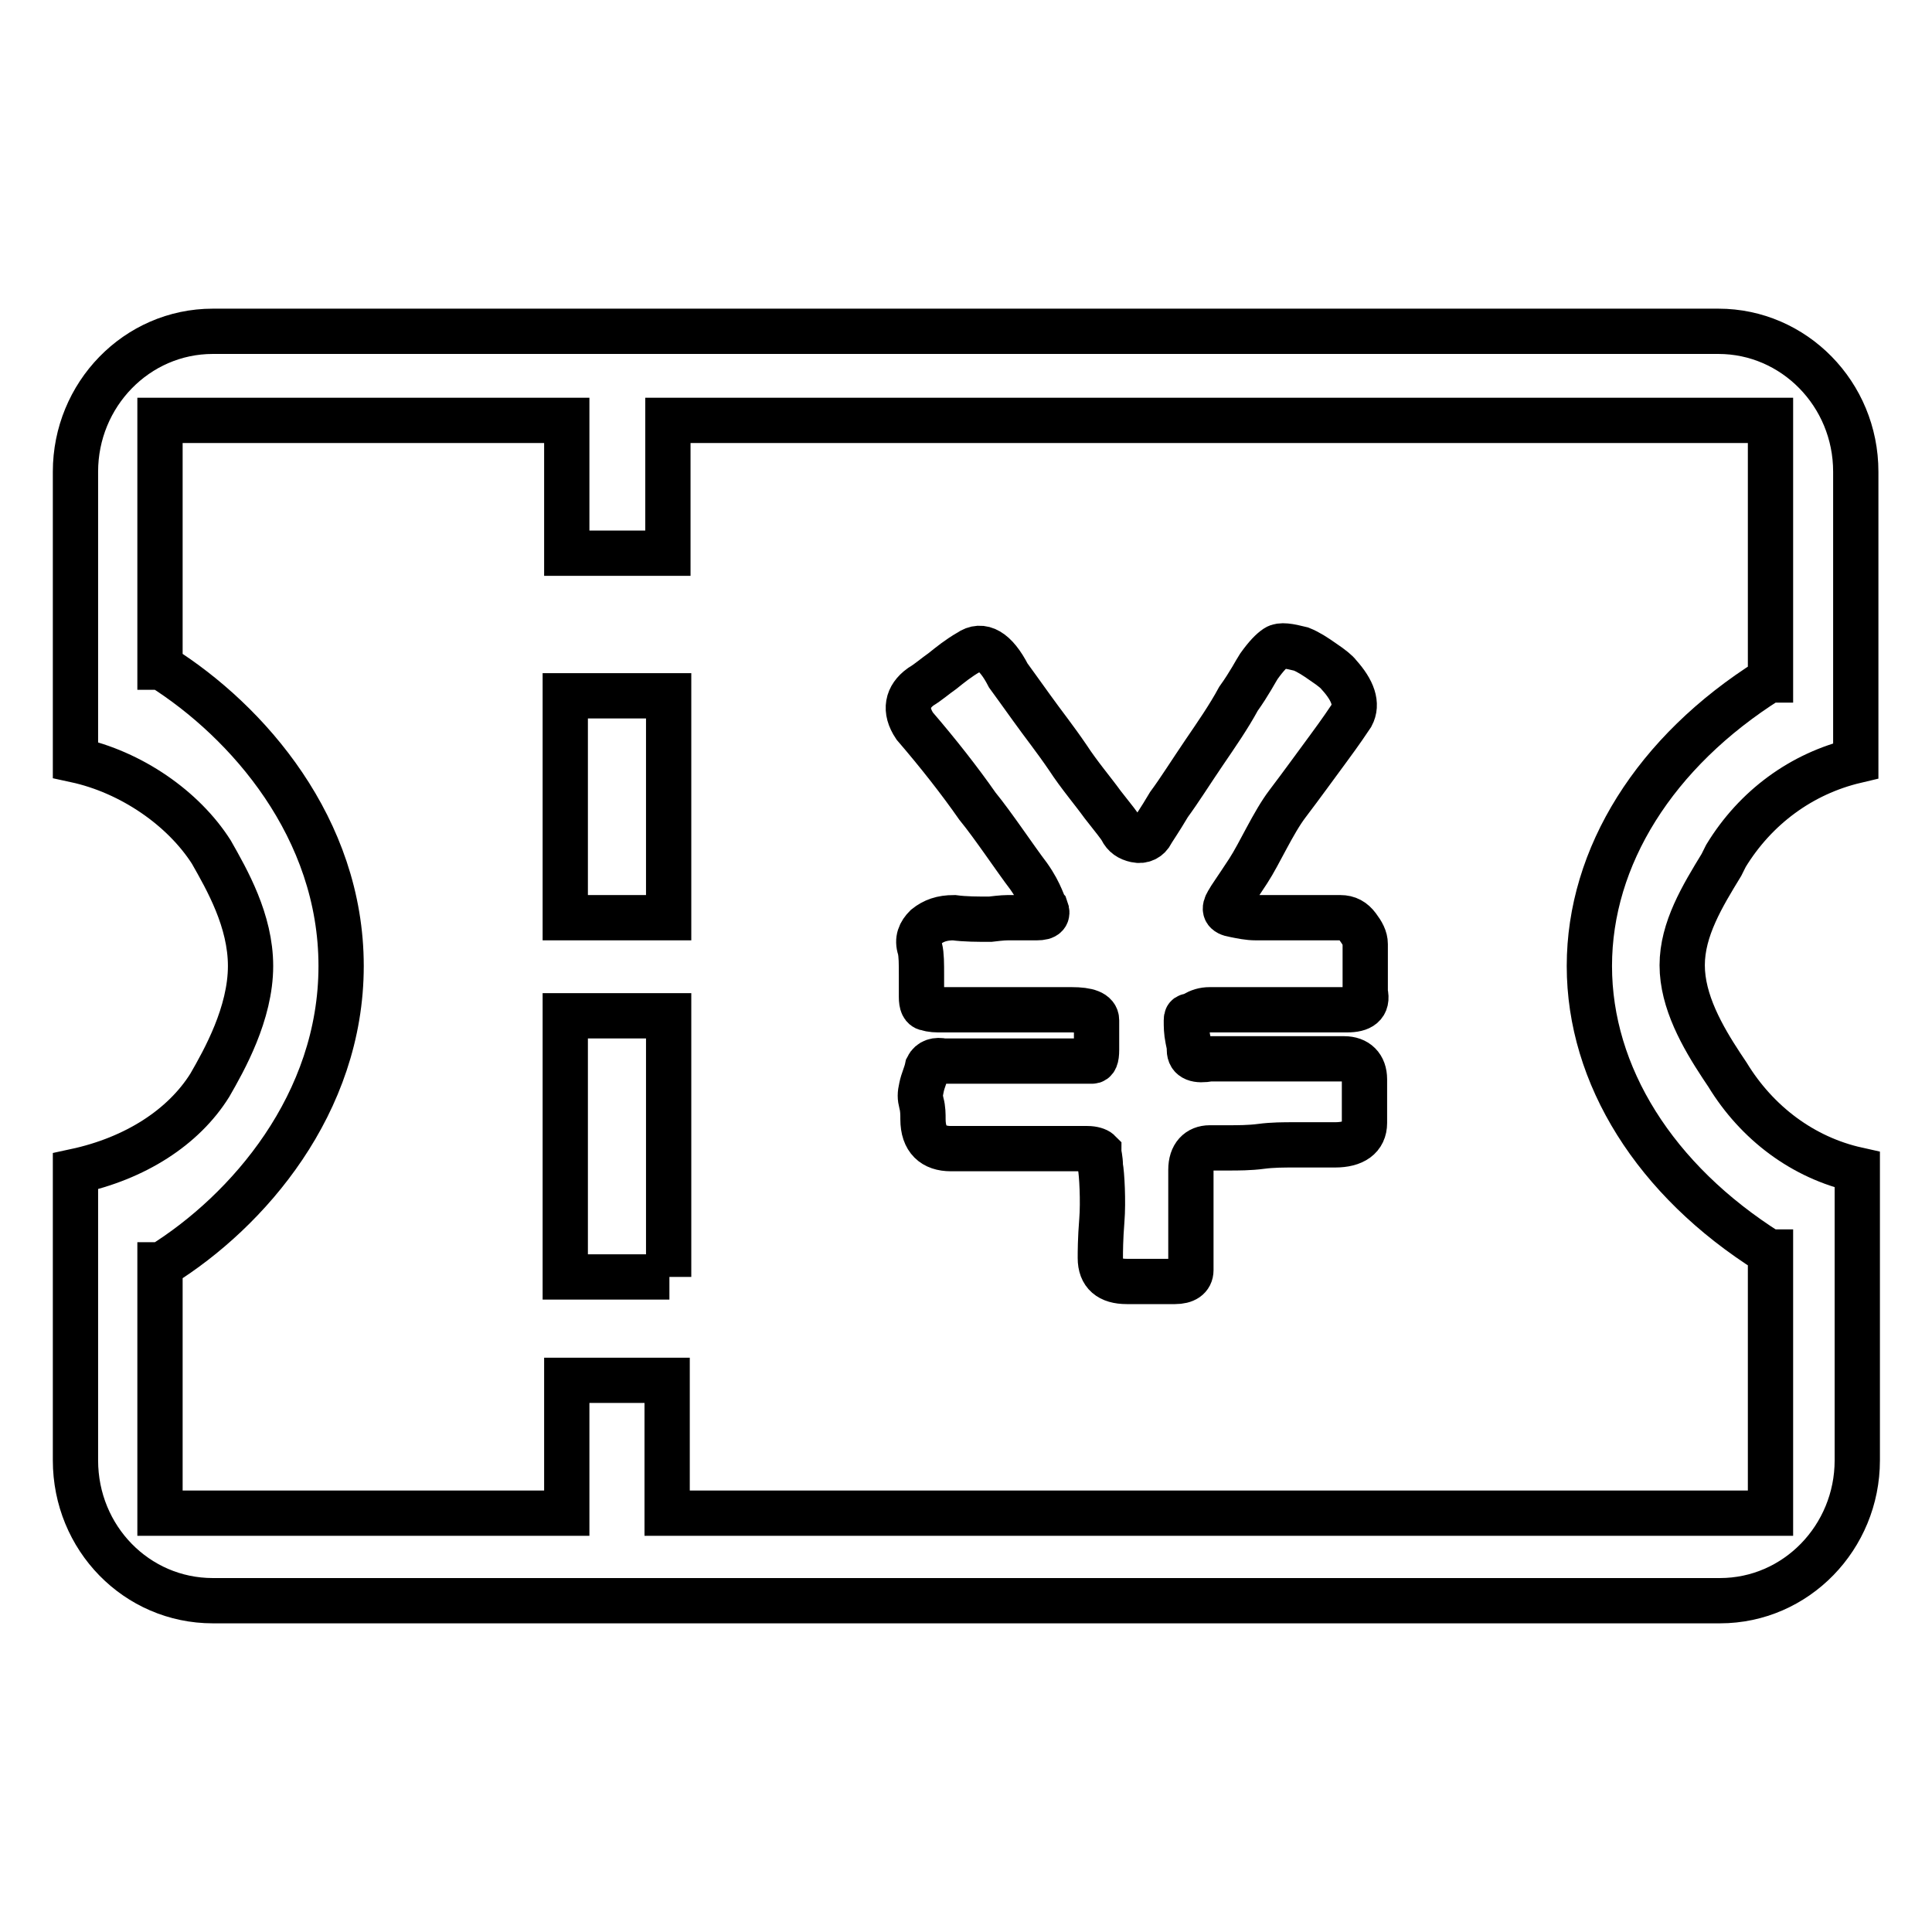 <?xml version="1.0" encoding="utf-8"?>
<!-- Svg Vector Icons : http://www.onlinewebfonts.com/icon -->
<!DOCTYPE svg PUBLIC "-//W3C//DTD SVG 1.1//EN" "http://www.w3.org/Graphics/SVG/1.1/DTD/svg11.dtd">
<svg version="1.1" xmlns="http://www.w3.org/2000/svg" xmlns:xlink="http://www.w3.org/1999/xlink" x="0px" y="0px" viewBox="0 0 256 256" enable-background="new 0 0 256 256" xml:space="preserve">
<g> <path stroke-width="6" fill-opacity="0" stroke="#000000"  d="M28.2,212.1c-10.1,0-18.2-8.3-18.2-18.6v-38.3c7.9-1.7,14.3-5.8,17.8-11.4c1.9-3.3,5.4-9.5,5.4-15.8 c0-6-3.1-11.4-5.2-15.1c-3.7-5.8-10.6-10.6-18-12.2V62.5c0-10.2,8.1-18.6,18.2-18.6h199.5c10,0,18.2,8.3,18.2,18.6v38.3 c-7.2,1.7-13.3,6.2-17.2,12.6l-0.6,1.2c-2.5,4.1-5.2,8.5-5.2,13.3c0,4.8,2.7,9.5,5.2,13.3l0.8,1.2c3.9,6.4,10,11,17.2,12.6v38.5 c0,10.2-8.1,18.6-18.2,18.6H28.2V212.1z M88.5,200.5h146.1v-34.6h-0.2c-15.1-9.5-23.8-23.4-23.8-37.9c0-14.5,8.7-28.4,23.8-37.9 h0.2V55.7H88.5v17.6H75.1V55.7H21.2v32.7h0.2c11.4,7.2,23.8,21.3,23.8,39.6s-12.4,32.5-23.8,39.6h-0.2v32.9h53.9v-17.6h13.3V200.5z "/> <path stroke-width="6" fill-opacity="0" stroke="#000000"  d="M178.5,133.8h-18.2c-0.8,0-1.4,0.2-2.1,0.6c-0.6,0.4-1,0-1,0.8s0,1.5,0.2,2.5c0.2,1,0.2,0.8,0.2,1.4 c0,1.2,1,1.5,2.7,1.2h17.8c1.7,0,2.7,1,2.7,2.7v5.8c0,1.9-1.4,2.9-3.9,2.9h-5.4c-1.4,0-2.9,0-4.4,0.2c-1.5,0.2-3.1,0.2-4.3,0.2 h-2.5c-1.5,0-2.5,1-2.5,2.9v13.3c0,1-0.8,1.5-2.1,1.5h-6.4c-2.3,0-3.5-1-3.5-3.1c0-0.8,0-2.5,0.2-5c0.2-2.5,0-6.2-0.2-7.2 c0-1-0.2-1.5-0.2-1.9c-0.2-0.2-0.8-0.4-1.5-0.4H126c-2.3,0-3.7-1.2-3.7-3.9c0-0.6,0-1.4-0.2-2.1c-0.2-0.8-0.2-1.2,0-2.1 c0.2-1,0.6-1.7,0.8-2.7c0.4-0.8,1.2-1,2.1-0.8h19.7c0.4,0,0.6-0.4,0.6-1.5v-3.9c0-1-1.2-1.4-3.3-1.4h-17.2c-0.8,0-1.4,0-1.9-0.2 c-0.6,0-0.8-0.6-0.8-1.5v-2.9c0-1.5,0-2.7-0.2-3.5c-0.4-1.2,0-2.1,0.8-2.9c1-0.8,2.1-1.2,3.7-1.2c1.5,0.2,3.1,0.2,4.8,0.2 c1.7-0.2,1.9-0.2,2.9-0.2h3.3c1.2,0,1.5-0.4,1.2-1.2c-0.4-0.4-0.6-1.9-2.3-4.3c-1.9-2.5-4.6-6.6-6.8-9.3c-2.3-3.3-5.2-7-8.3-10.6 c-1.4-2.1-1-3.9,0.8-5.2c1-0.6,1.9-1.4,2.9-2.1c1-0.8,2.1-1.7,3.5-2.5c1.7-1.2,3.5-0.2,5.2,3.1c0.6,0.8,1.5,2.1,3.1,4.3 c1.5,2.1,3.1,4.1,4.8,6.6c1.5,2.3,3.3,4.4,4.6,6.2c1.5,1.9,2.3,2.9,2.5,3.3c0.4,0.8,1,1.2,1.9,1.4s1.7-0.2,2.1-1 c0.2-0.4,1-1.5,2.3-3.7c1.4-1.9,2.9-4.3,4.6-6.8s3.3-4.8,4.6-7.2c1.5-2.1,2.3-3.7,2.7-4.3c1-1.4,1.7-2.1,2.3-2.5s1.7-0.2,3.3,0.2 c1,0.4,1.9,1,2.9,1.7c1.2,0.8,1.9,1.4,2.1,1.7c1.9,2.1,2.5,3.9,1.7,5.4c-0.4,0.6-1.4,2.1-3.1,4.4c-1.7,2.3-3.5,4.8-5.4,7.3 c-1.9,2.5-3.7,6.6-5.2,8.9c-1.5,2.3-2.5,3.7-2.7,4.1c-0.6,1-0.4,1.5,0.8,1.7c1,0.2,1.9,0.4,2.9,0.4h11.2c1,0,1.7,0.4,2.3,1.2 c0.6,0.8,1,1.5,1,2.3v6.4C181.3,133.2,180.3,133.8,178.5,133.8L178.5,133.8z M74.9,92.2h13.7v29.4H74.9V92.2z M88.7,169.2H74.9 v-34.6h13.7V169.2L88.7,169.2z"/></g>
</svg>